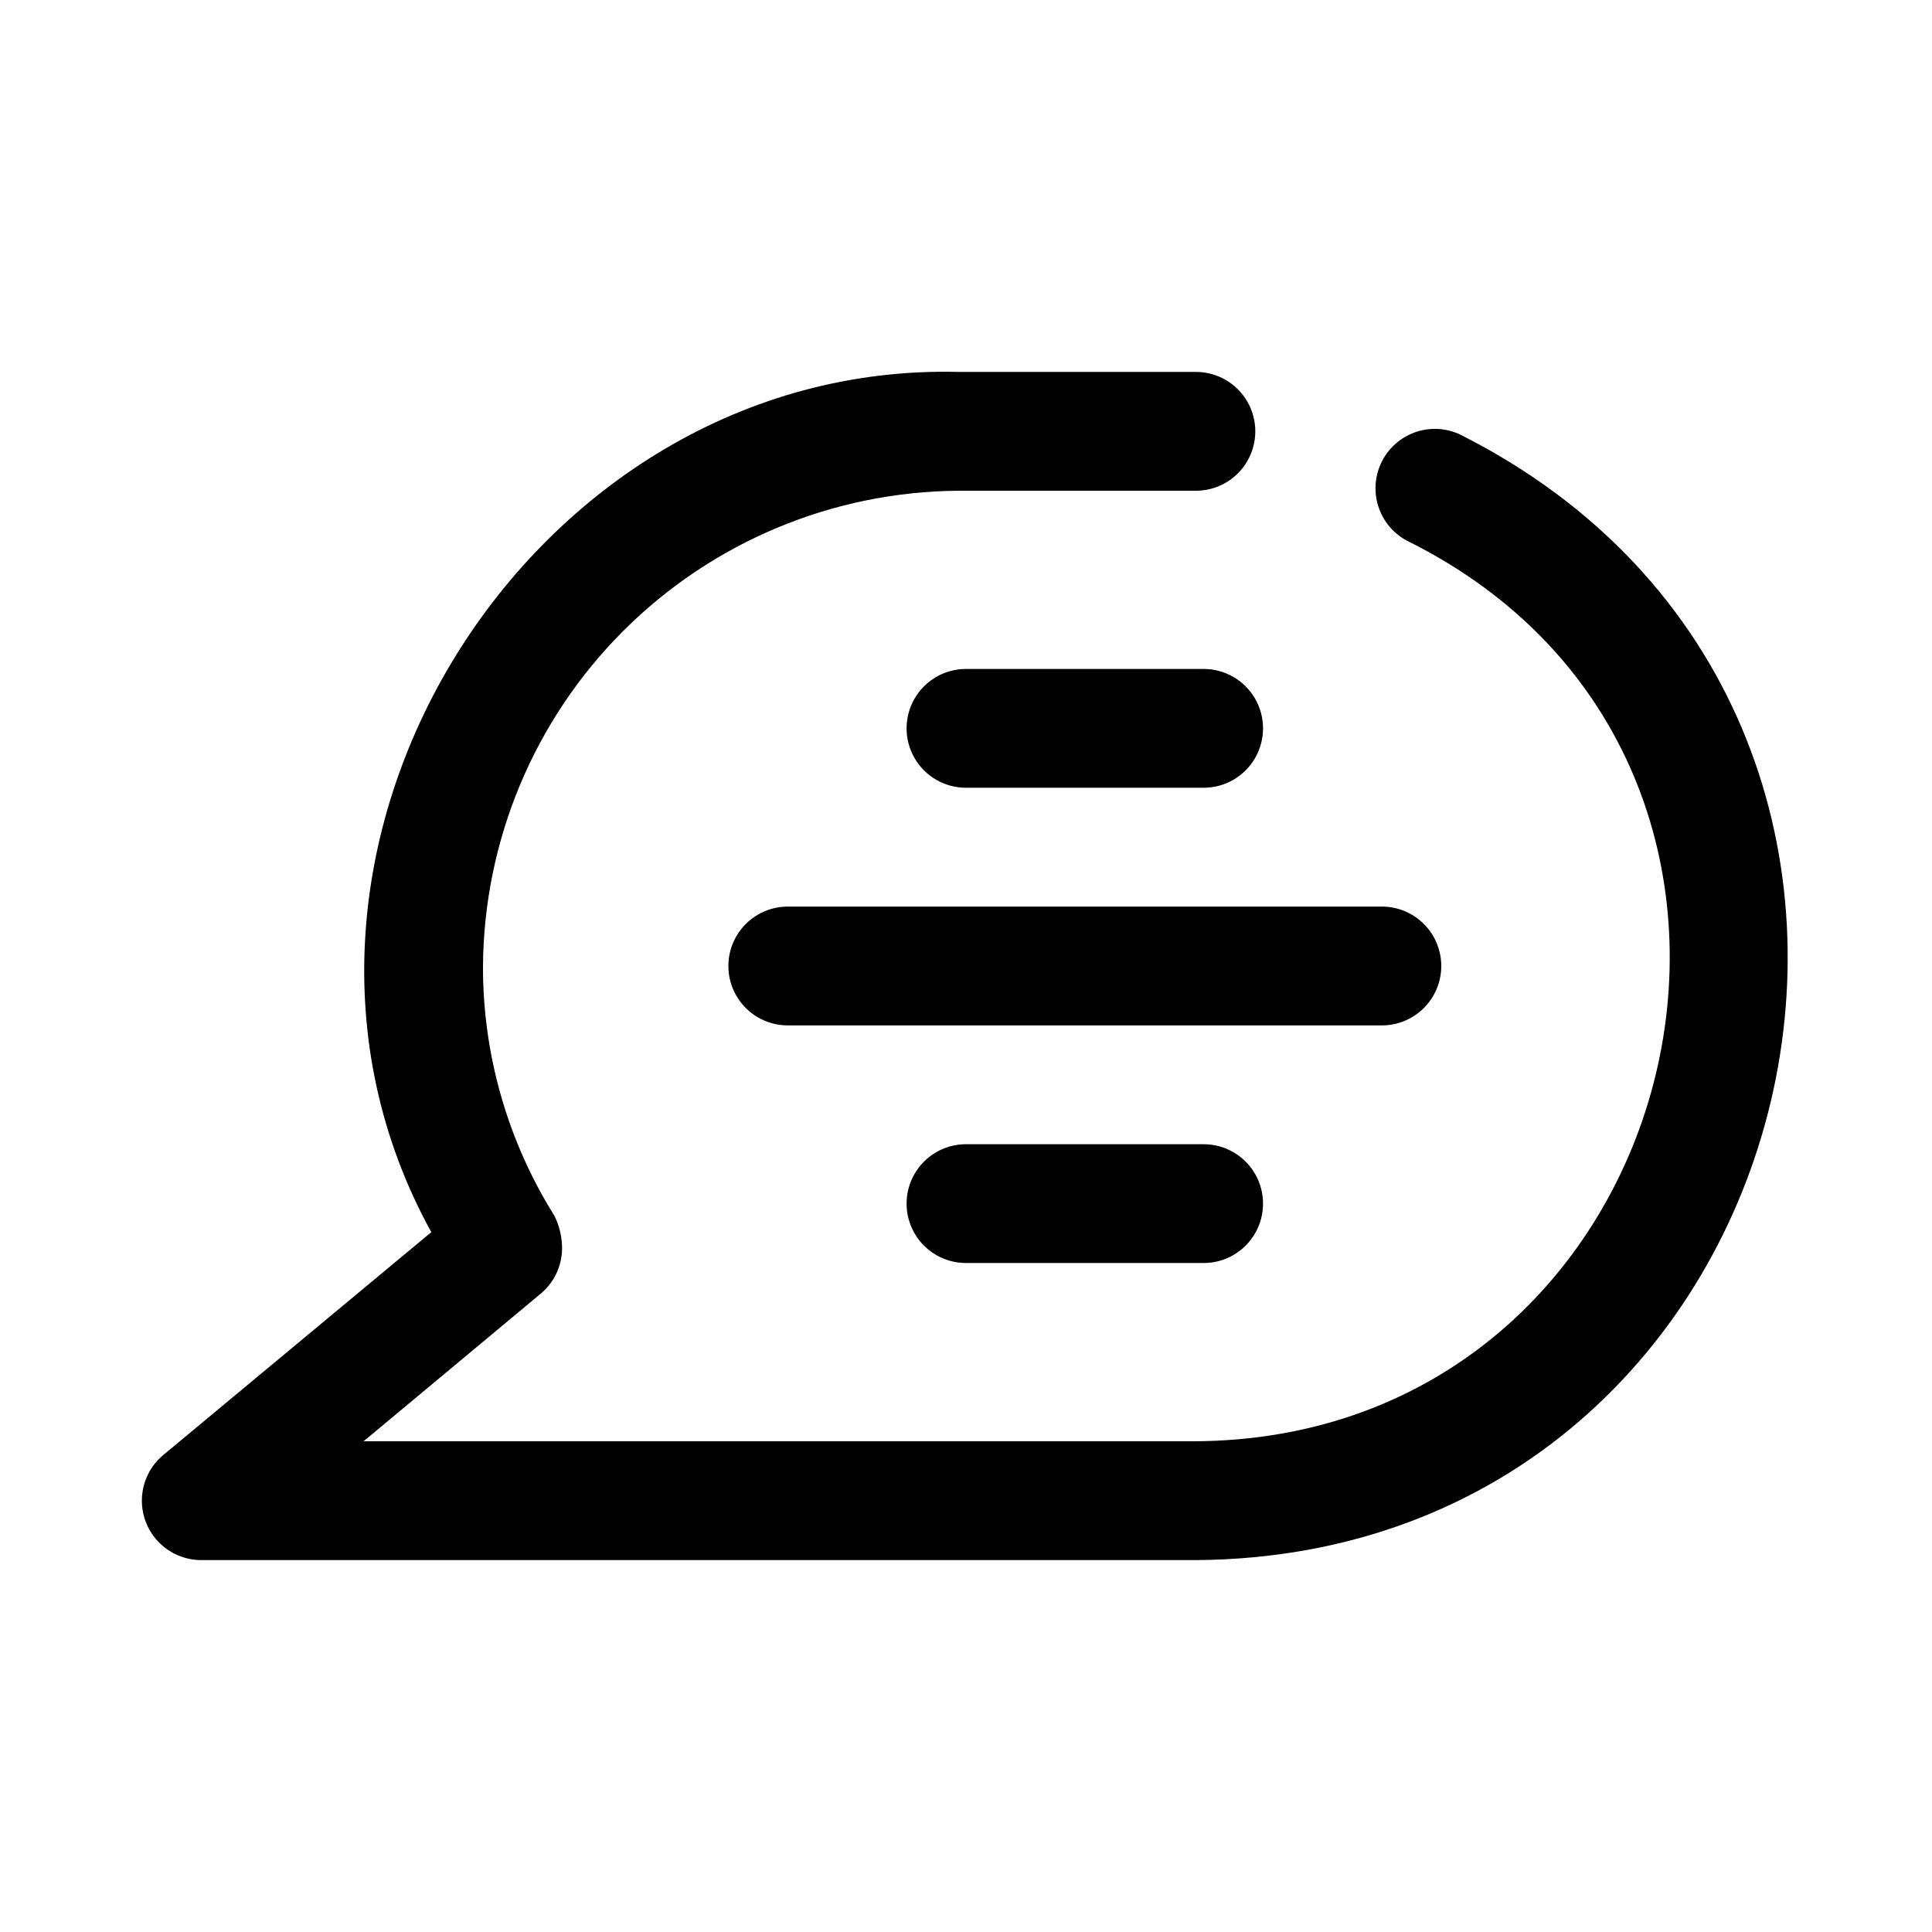<?xml version="1.0" encoding="UTF-8"?>
<!-- Uploaded to: ICON Repo, www.svgrepo.com, Generator: ICON Repo Mixer Tools -->
<svg fill="#000000" width="800px" height="800px" version="1.1" viewBox="144 144 512 512" xmlns="http://www.w3.org/2000/svg">
 <path d="m460.93 557.44h-263.56c-4.348 0.012-8.508-1.781-11.488-4.945-2.984-3.168-4.523-7.426-4.254-11.766 0.266-4.344 2.32-8.379 5.668-11.156l71.004-59.039c-55.262-100.29 25.82-230.81 139.65-227.97h62.977c5.625 0 10.82 3 13.633 7.871 2.812 4.871 2.812 10.875 0 15.746-2.812 4.871-8.008 7.871-13.633 7.871h-62.977c-33.328 0.246-65.223 13.598-88.789 37.164-23.566 23.566-36.918 55.461-37.164 88.789-0.059 23.379 6.488 46.301 18.891 66.125 1.23 2.449 1.926 5.133 2.047 7.871 0.23 4.793-1.742 9.434-5.352 12.594l-47.23 39.359h219.47c132.57 0 176.34-179.64 56.996-238.68-4.856-2.602-7.996-7.555-8.281-13.055-0.289-5.504 2.324-10.754 6.883-13.848s10.402-3.578 15.41-1.277c148.15 74.469 95.094 297.25-69.902 298.35zm65.02-157.44c0-4.176-1.656-8.18-4.609-11.133-2.953-2.953-6.957-4.613-11.133-4.613h-157.44c-5.625 0-10.82 3-13.633 7.871s-2.812 10.875 0 15.746 8.008 7.871 13.633 7.871h157.44c4.176 0 8.18-1.66 11.133-4.609 2.953-2.953 4.609-6.957 4.609-11.133zm-62.977-78.719-62.973-0.004c-5.625 0-10.824 3-13.637 7.871-2.812 4.875-2.812 10.875 0 15.746 2.812 4.871 8.012 7.871 13.637 7.871h62.977c5.621 0 10.82-3 13.633-7.871 2.812-4.871 2.812-10.871 0-15.746-2.812-4.871-8.012-7.871-13.633-7.871zm-62.977 125.95 0.004-0.004c-5.625 0-10.824 3-13.637 7.871-2.812 4.871-2.812 10.875 0 15.746s8.012 7.871 13.637 7.871h62.977c5.621 0 10.82-3 13.633-7.871s2.812-10.875 0-15.746c-2.812-4.871-8.012-7.871-13.633-7.871z"/>
</svg>